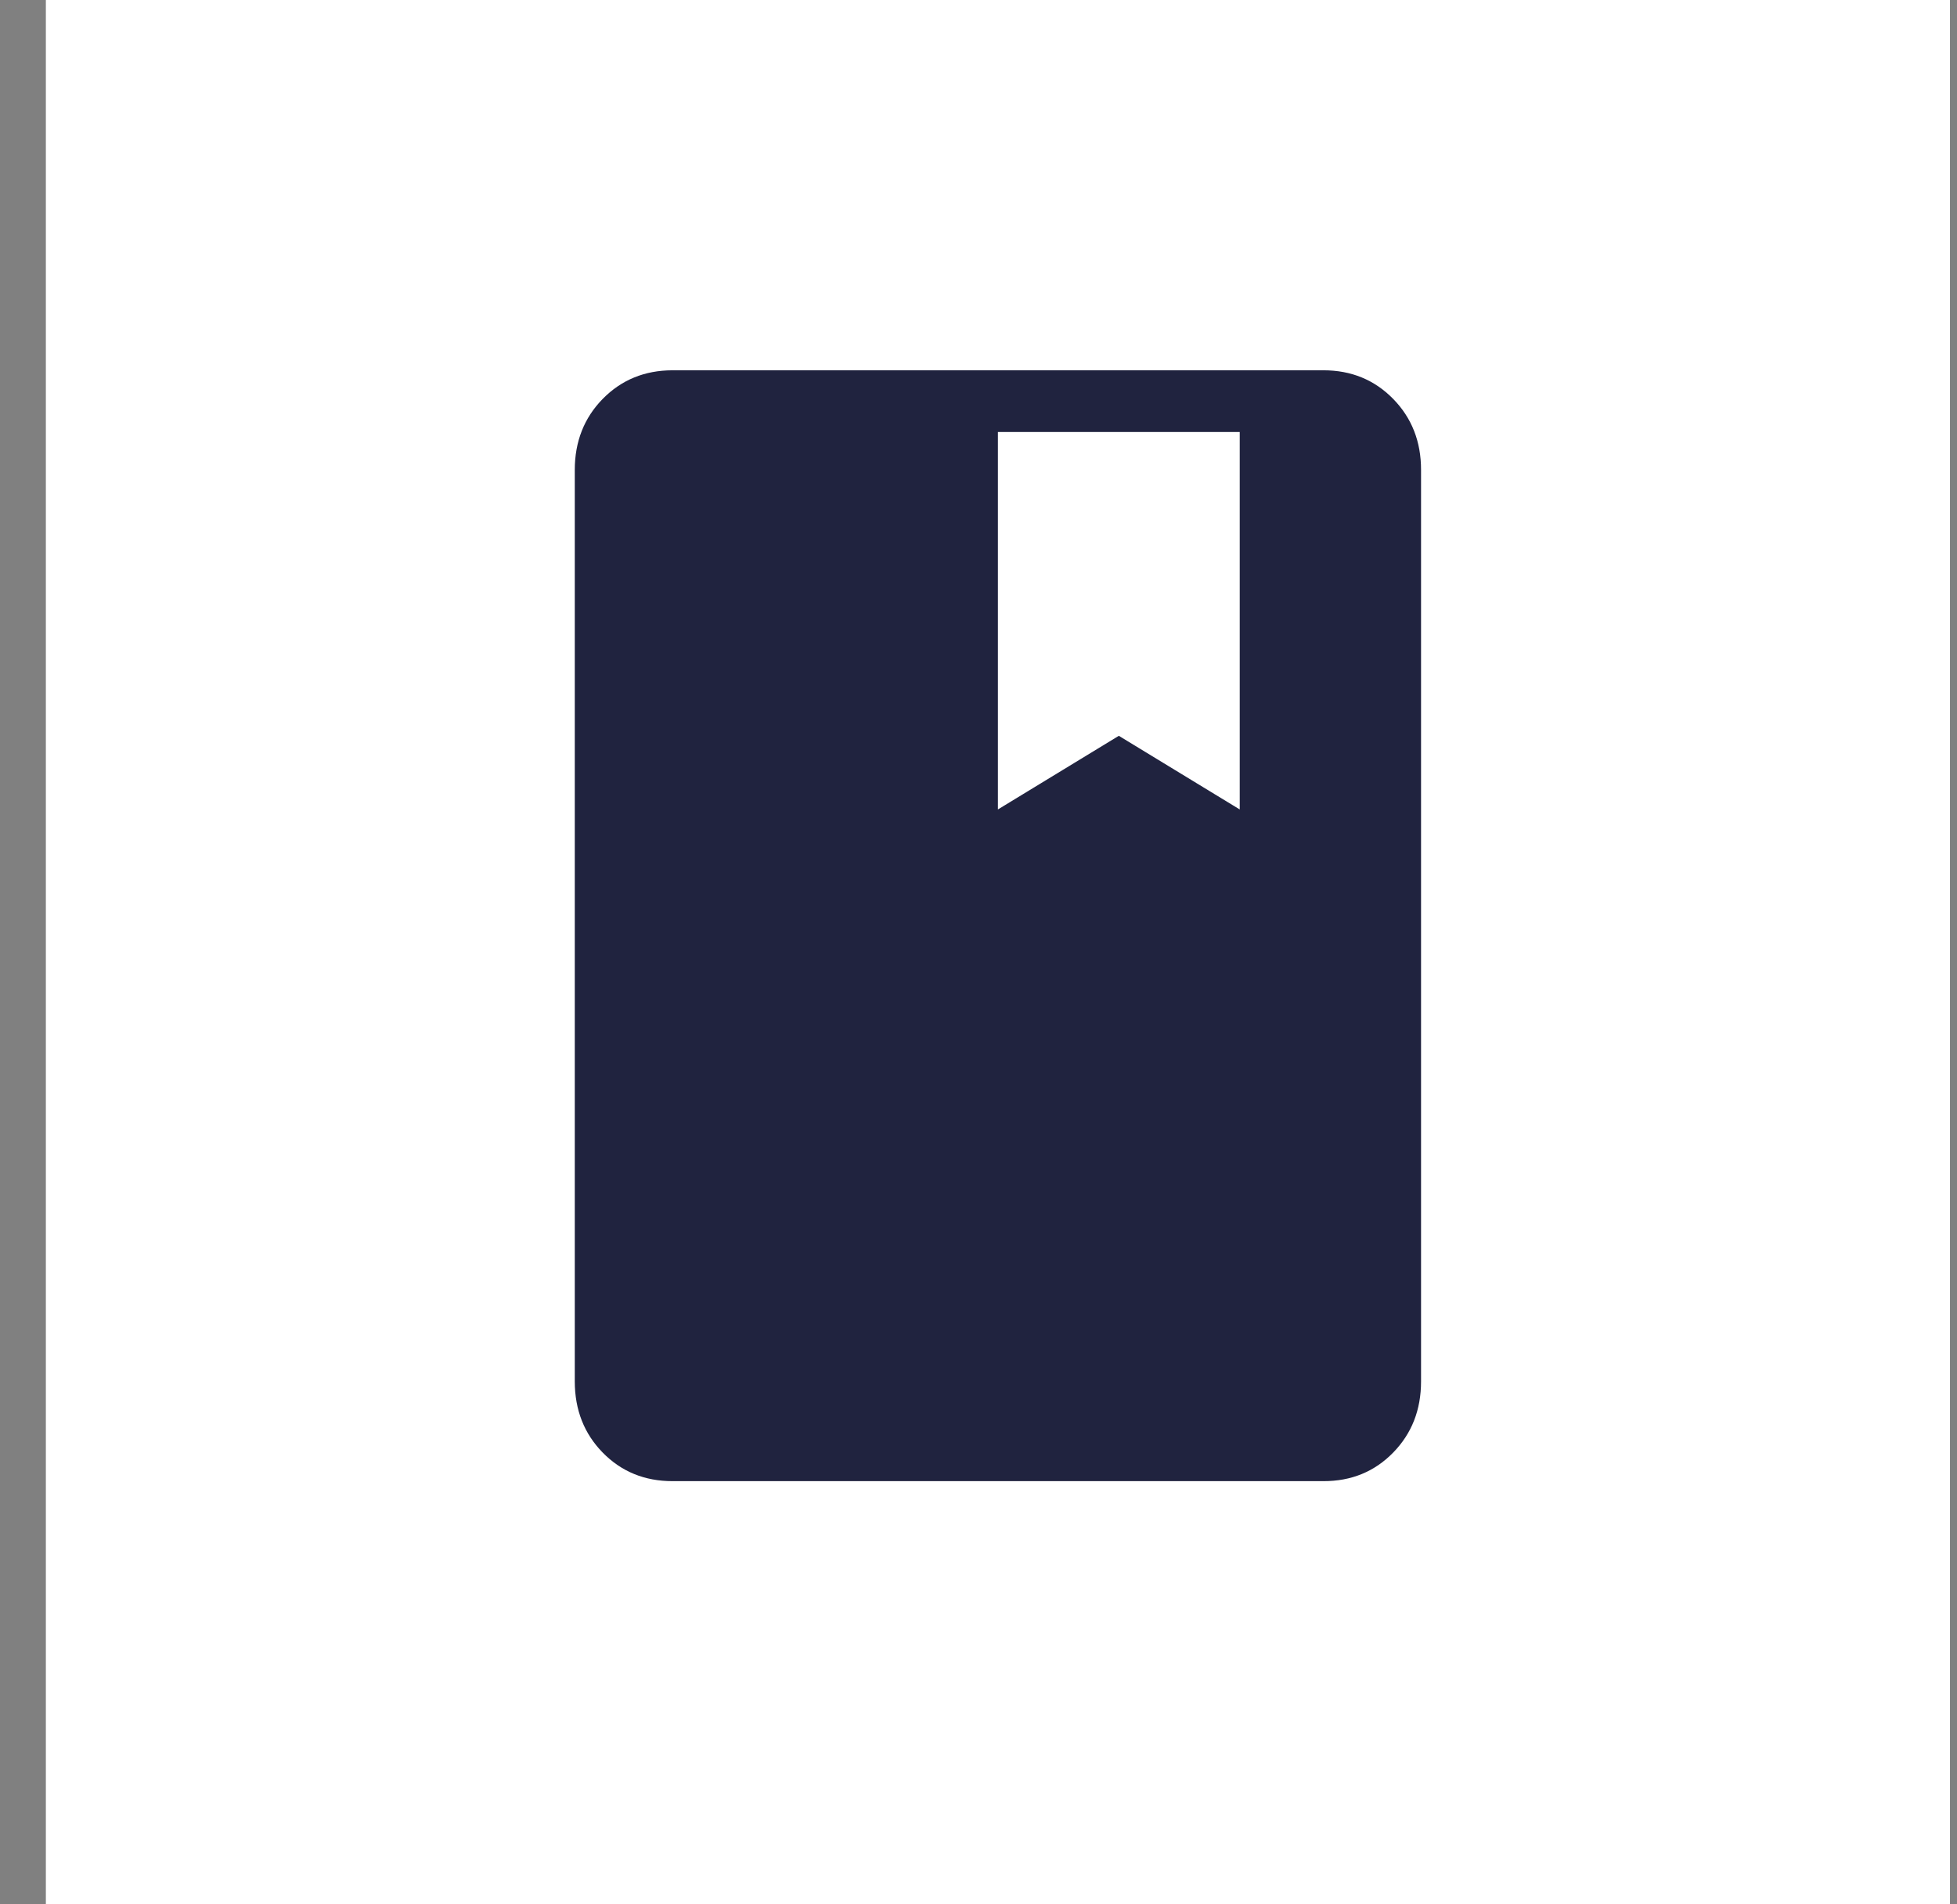 <?xml version="1.0" encoding="UTF-8"?> <svg xmlns="http://www.w3.org/2000/svg" width="37" height="36" viewBox="0 0 37 36" fill="none"><rect x="0" y="0" width="37" height="36" fill="#808080" stroke="none"/><rect x="0.867" width="36" height="36" fill="white"></rect><path d="M12.714 28C12.188 28 11.748 27.82 11.396 27.461C11.044 27.102 10.868 26.653 10.867 26.116V8.884C10.867 8.348 11.044 7.899 11.396 7.54C11.749 7.181 12.188 7.001 12.714 7H25.021C25.547 7 25.986 7.18 26.339 7.54C26.692 7.9 26.868 8.349 26.867 8.885V26.116C26.867 26.652 26.691 27.101 26.339 27.461C25.987 27.821 25.548 28.001 25.02 28H12.714ZM18.867 15.302L21.153 13.91L23.439 15.302V8.167H18.867V15.302Z" fill="#20233F"></path></svg> 
